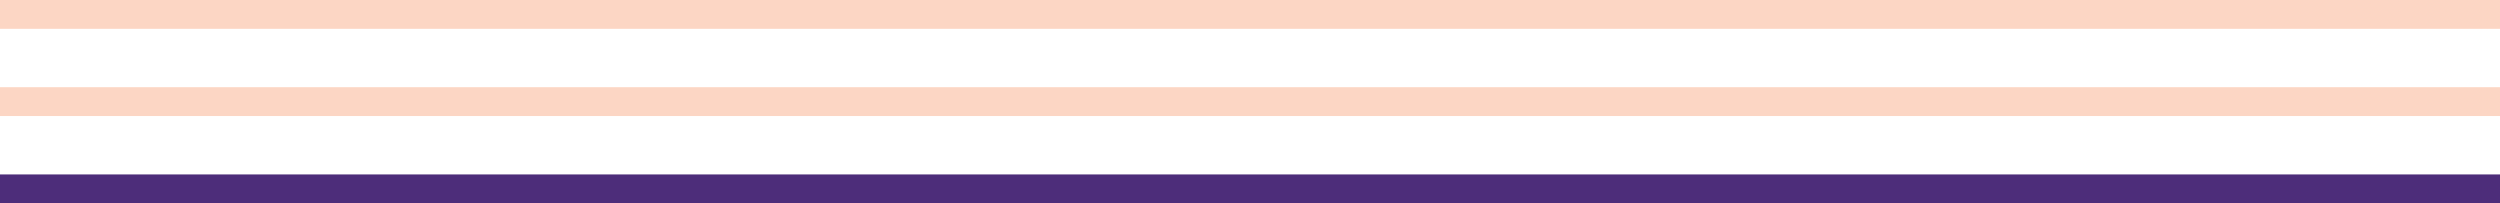 <svg width="775" height="63" viewBox="0 0 775 63" fill="none" xmlns="http://www.w3.org/2000/svg">
    <g clip-path="url(#clip0_553_961)">
        <path d="M0 0H775V8.937H0" fill="#FCD6C4"/>
        <path d="M0 27.031H775V35.968H0" fill="#FCD6C4"/>
        <path d="M0 54.074H775V63.001H0" fill="#4D2D7A"/>
    </g>
    <defs>
        <clipPath id="clip0_553_961">
            <rect width="775" height="63" fill="white"/>
        </clipPath>
    </defs>
</svg>
